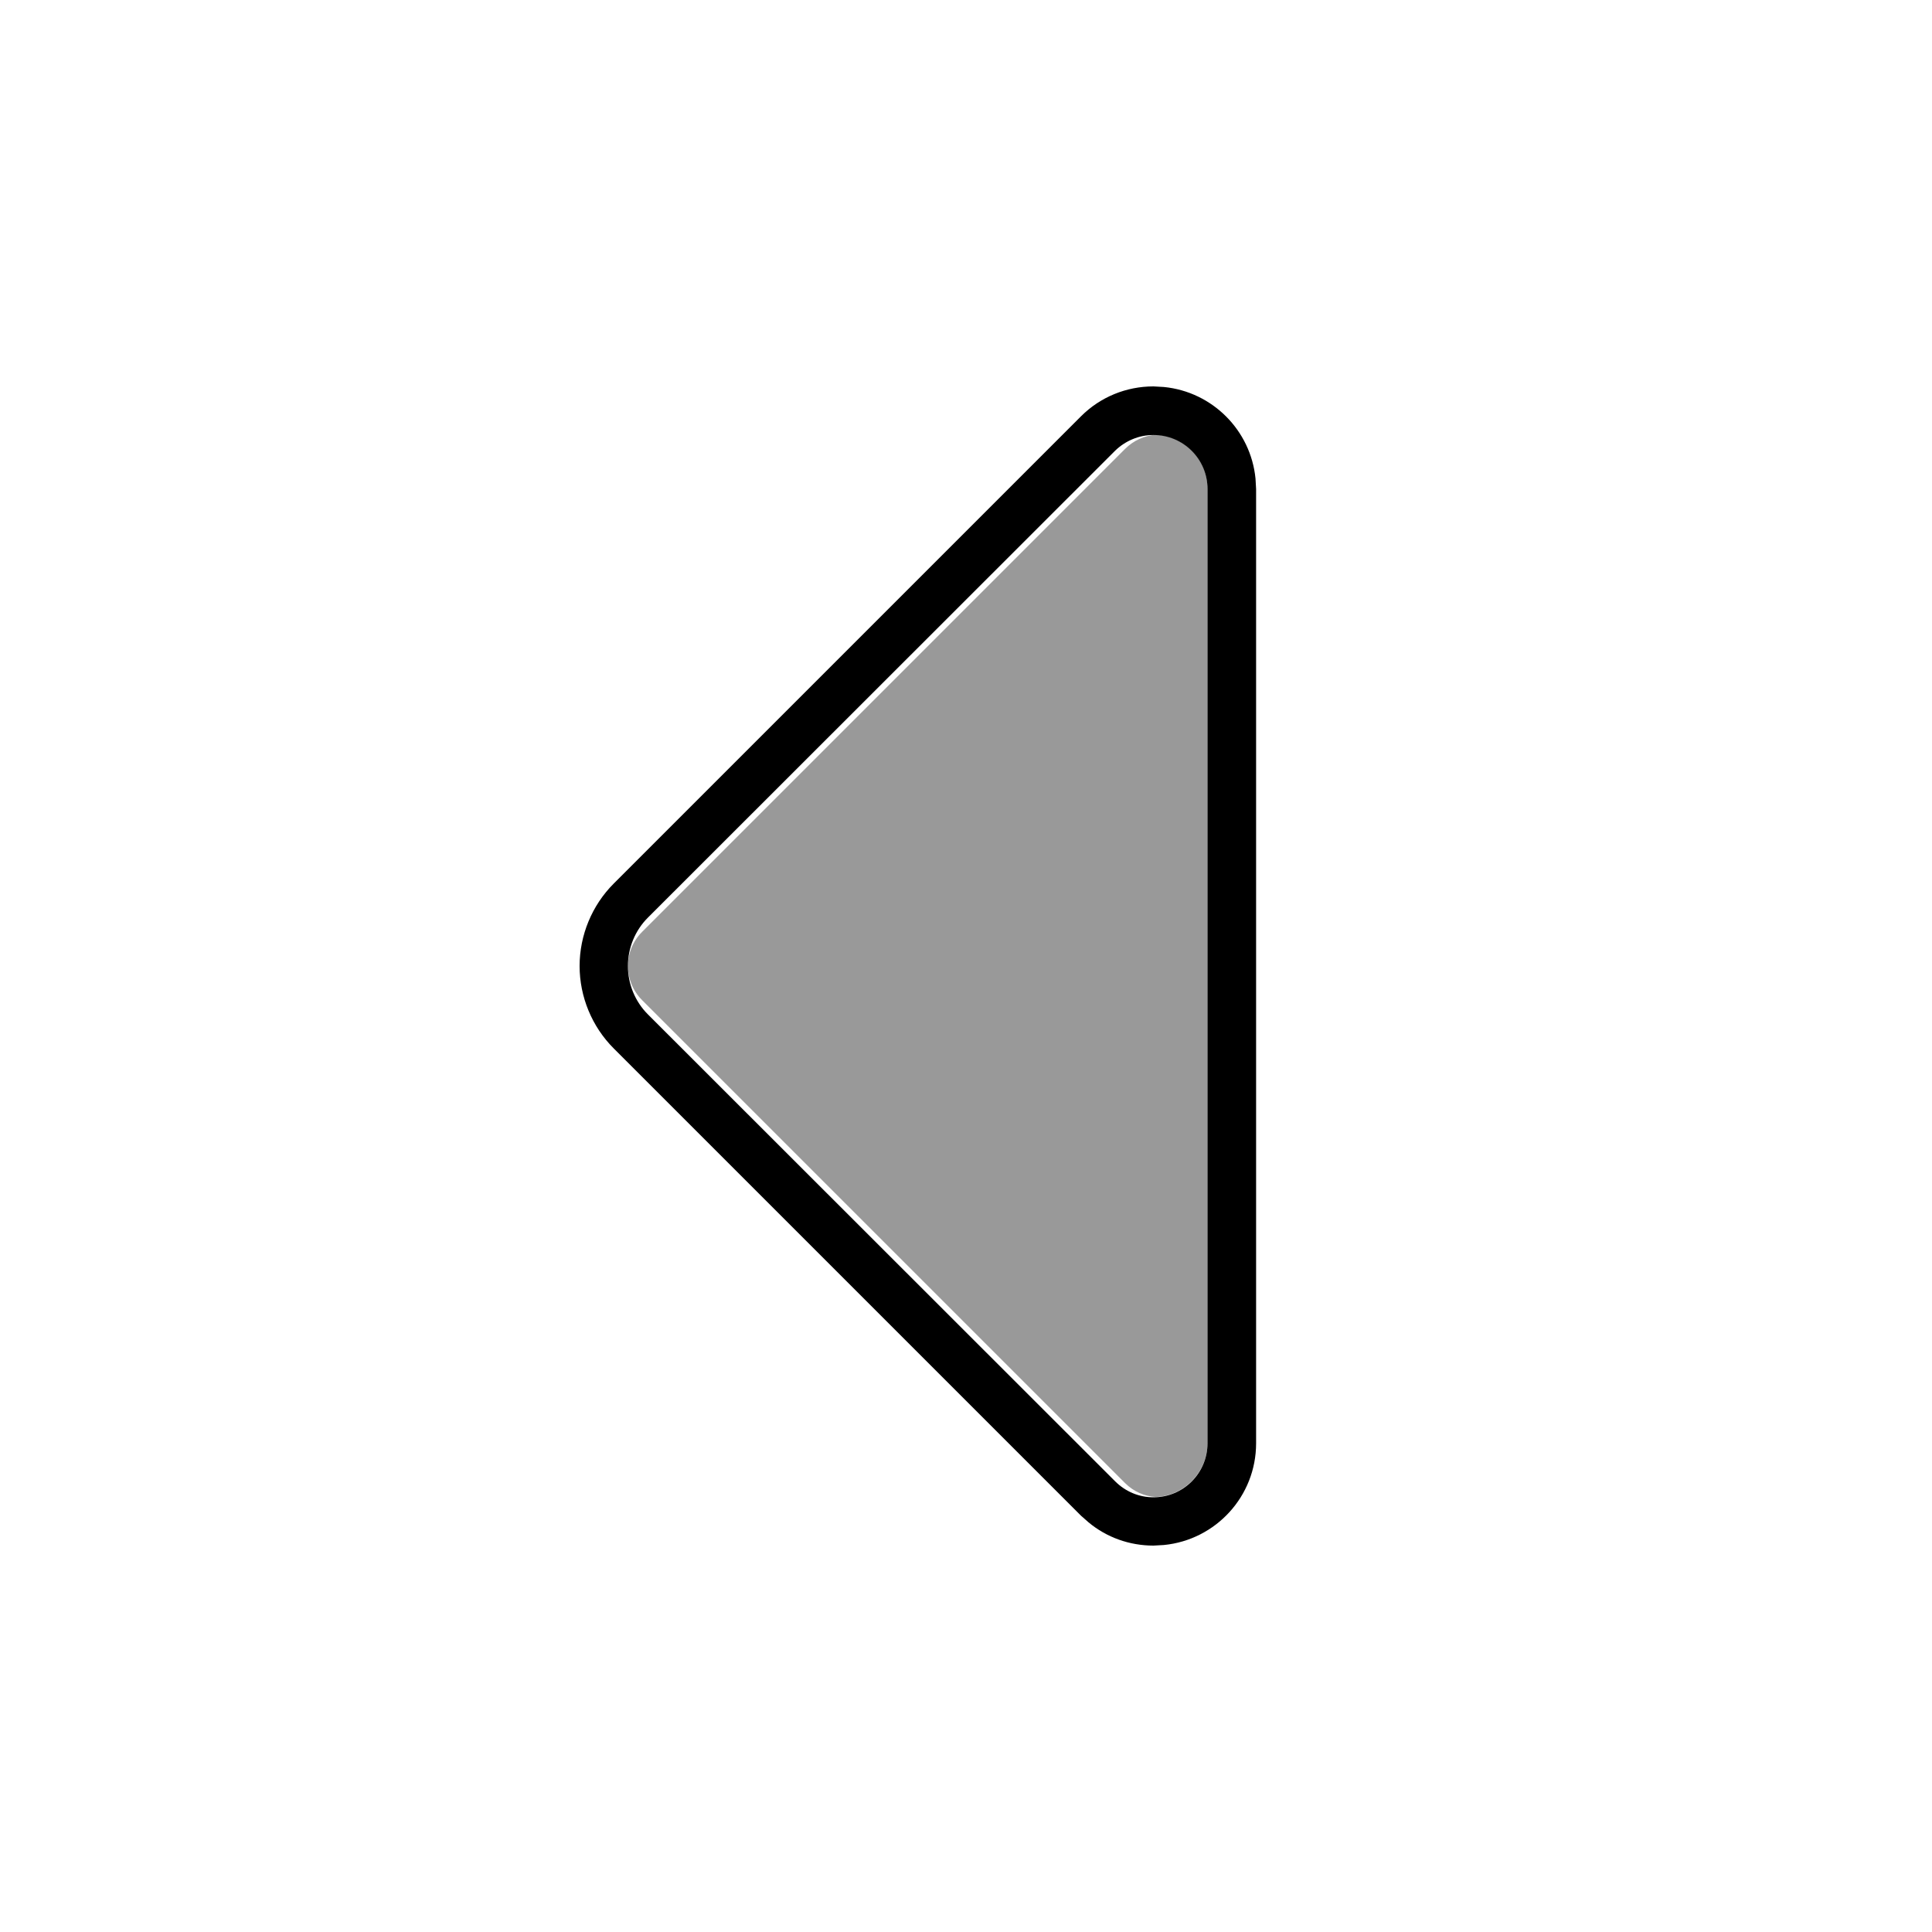 <svg xmlns="http://www.w3.org/2000/svg" viewBox="0 0 640 640"><!--! Font Awesome Pro 7.1.0 by @fontawesome - https://fontawesome.com License - https://fontawesome.com/license (Commercial License) Copyright 2025 Fonticons, Inc. --><path opacity=".4" fill="currentColor" d="M208 319.9C208 324.1 209.6 328.2 212.7 331.3L372.7 491.3C375.5 494.1 379.2 495.7 382.9 495.9C392.4 495.5 400 487.6 400 478L400 161.9C400 152.3 392.4 144.4 382.9 144C379.1 144.3 375.5 145.9 372.7 148.7L212.7 308.7C209.6 311.8 208 315.9 208 320z"/><path fill="currentColor" d="M192 320C192 309.8 196.1 299.9 203.3 292.7L358.1 137.9C364.5 131.5 373.1 128 382.1 128L385.6 128.2C401.6 129.8 414.3 142.5 415.9 158.5L416.1 162L416.1 478.1C416.1 495.7 402.7 510.1 385.6 511.8L382.1 512C374.2 512 366.6 509.3 360.6 504.3L358.1 502.1L203.3 347.3C196.1 340.1 192 330.2 192 320zM208 320C208 326 210.4 331.8 214.6 336L369.4 490.7C372.8 494.1 377.3 496 382.1 496C392 496 400 488 400 478.1L400 162C400 152.1 392 144.1 382.1 144.1C377.3 144.1 372.8 146 369.4 149.3L214.6 304C210.4 308.2 208 314 208 320z"/></svg>